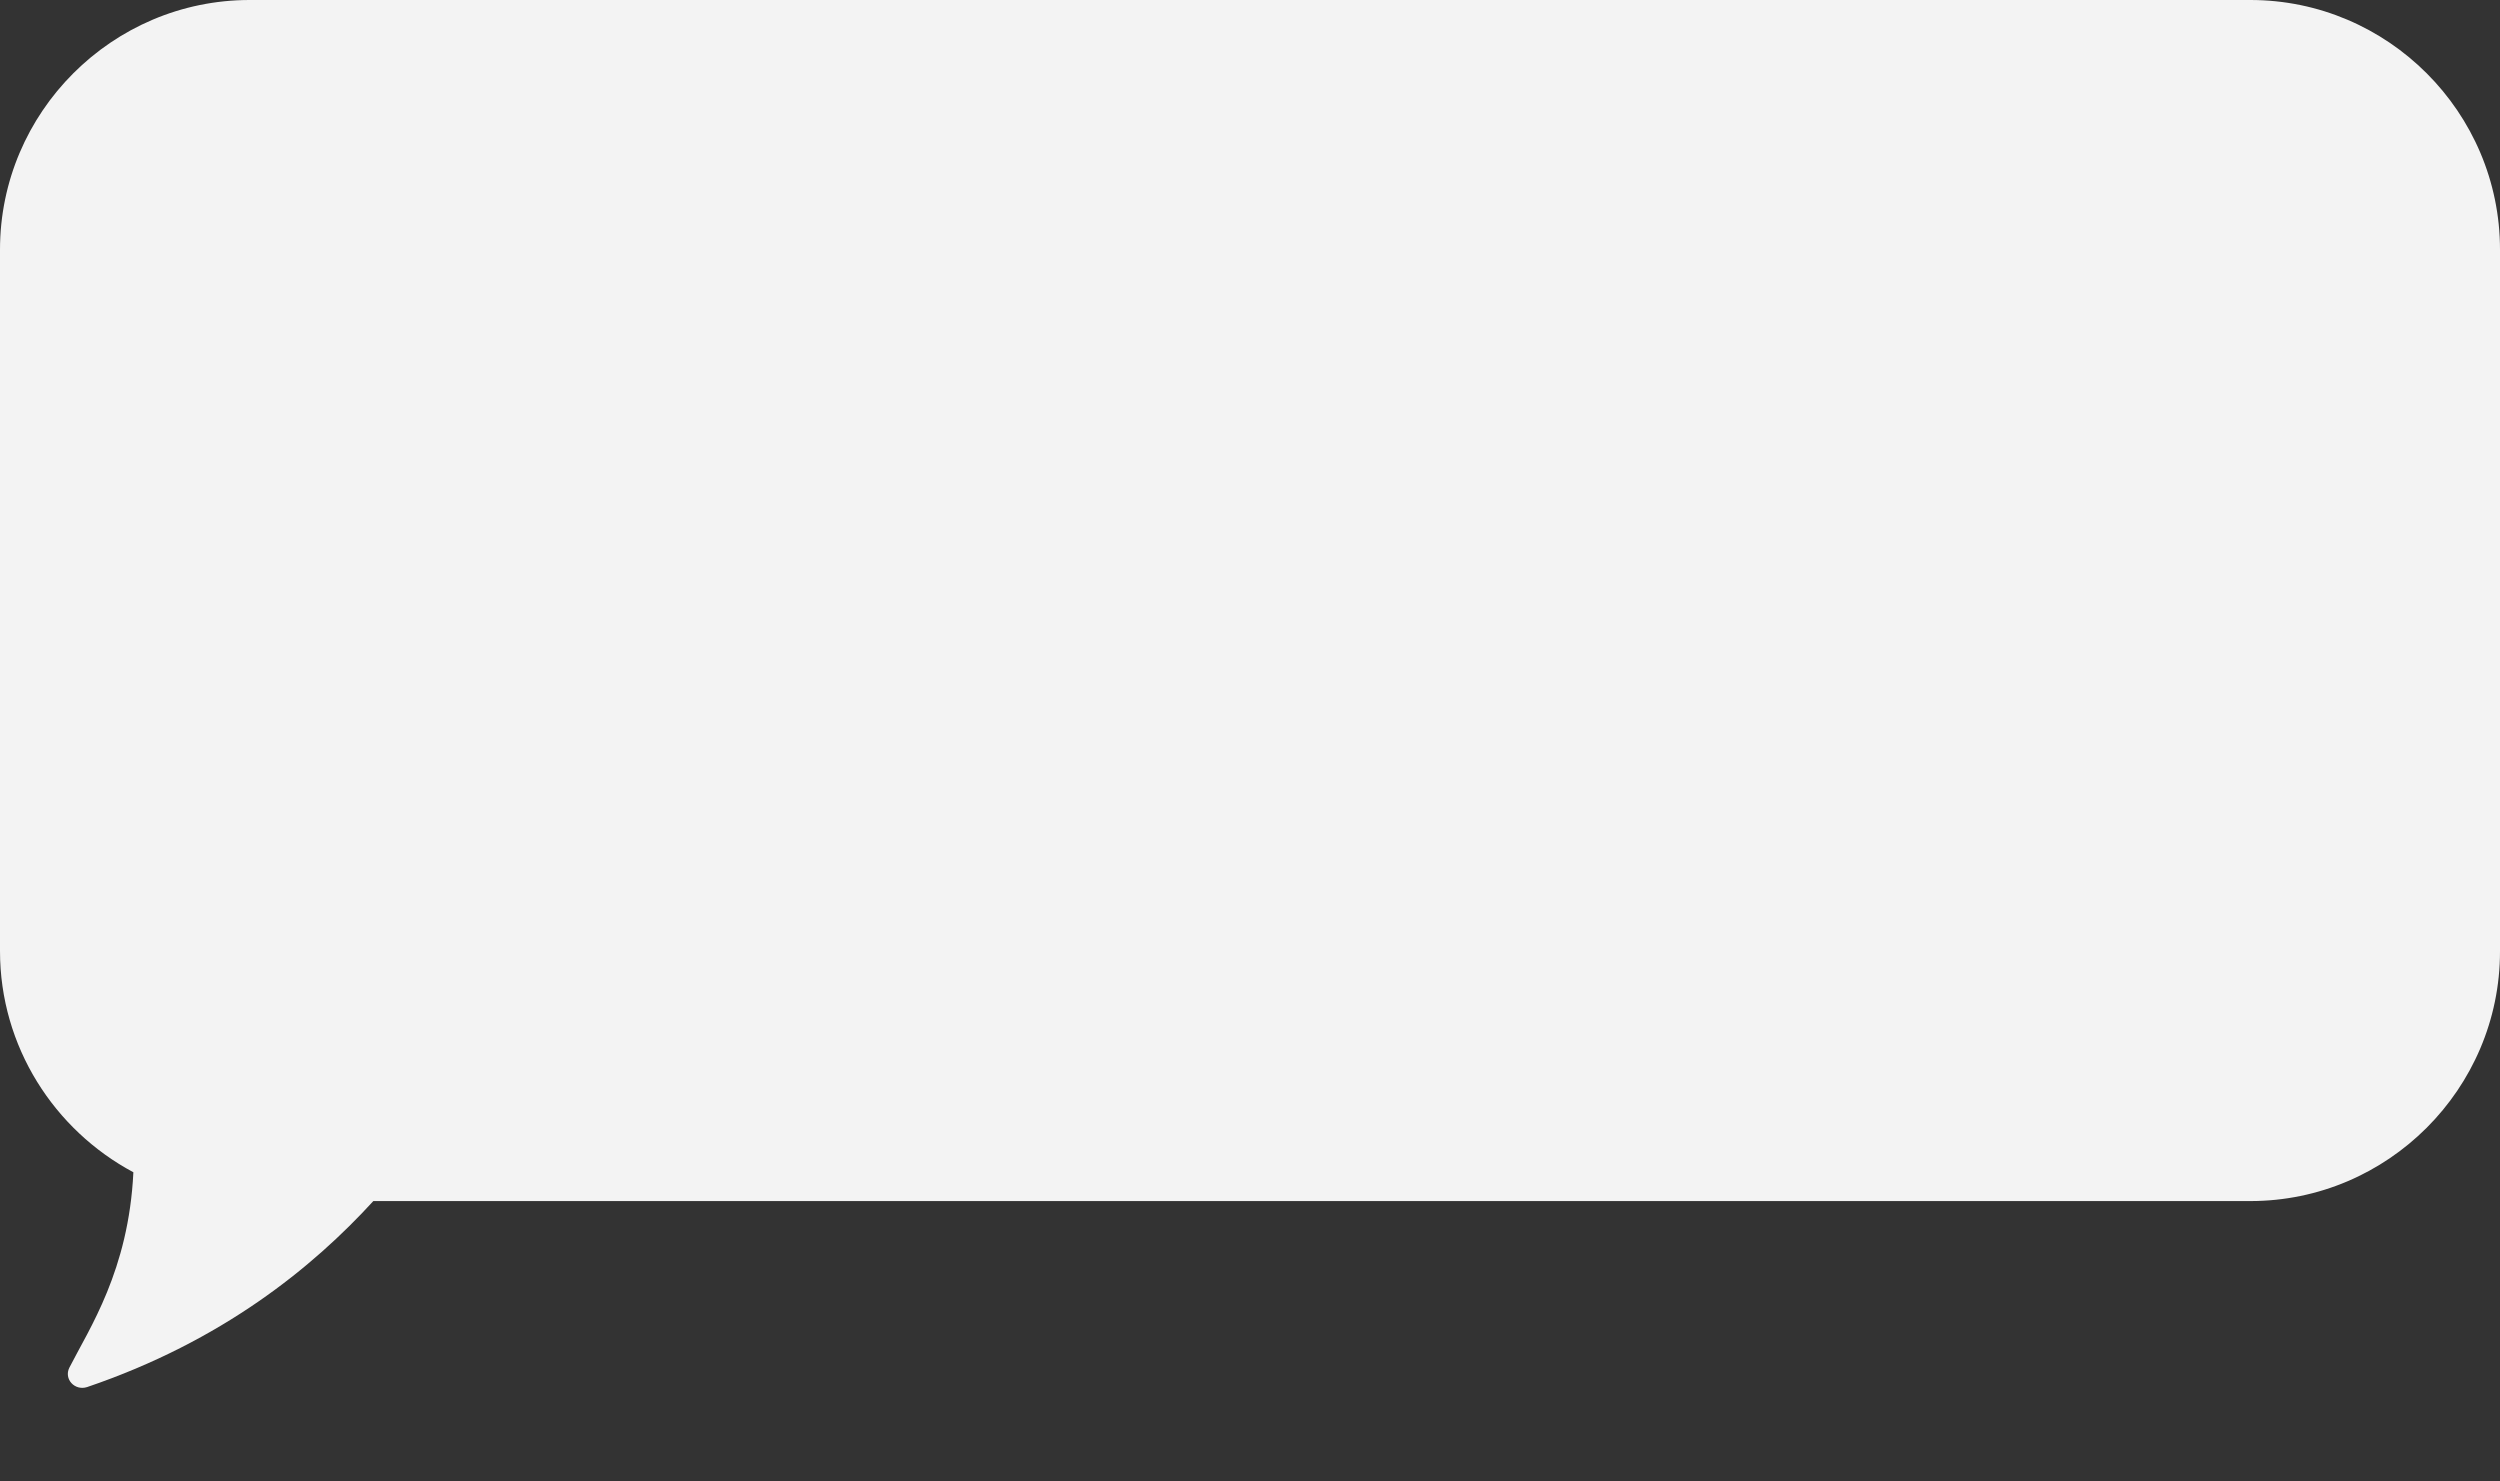 <?xml version="1.0" encoding="UTF-8"?> <!-- Generator: Adobe Illustrator 22.1.0, SVG Export Plug-In . SVG Version: 6.00 Build 0) --> <svg xmlns="http://www.w3.org/2000/svg" xmlns:xlink="http://www.w3.org/1999/xlink" id="Слой_1" x="0px" y="0px" viewBox="0 0 746 442" style="enable-background:new 0 0 746 442;" xml:space="preserve"><rect x="0" y="0" width="746" height="442" fill="#333333" stroke="none"/> <style type="text/css"> .st0{fill:#F3F3F3;} </style> <path class="st0" d="M0,283.8L0,74.5C0,33.5,33.5,0,74.5,0l597,0c41,0,74.5,33.5,74.5,74.5v209.4c0,41-33.5,74.5-74.5,74.5H111.4 c-18.1,19.8-45.1,41.8-85.4,55.5c-3.7,1.2-7-2.4-5.3-5.8c5.9-11.6,17.7-29,19.1-58.3C16.2,337.2,0,312.3,0,283.8z"></path> </svg> 